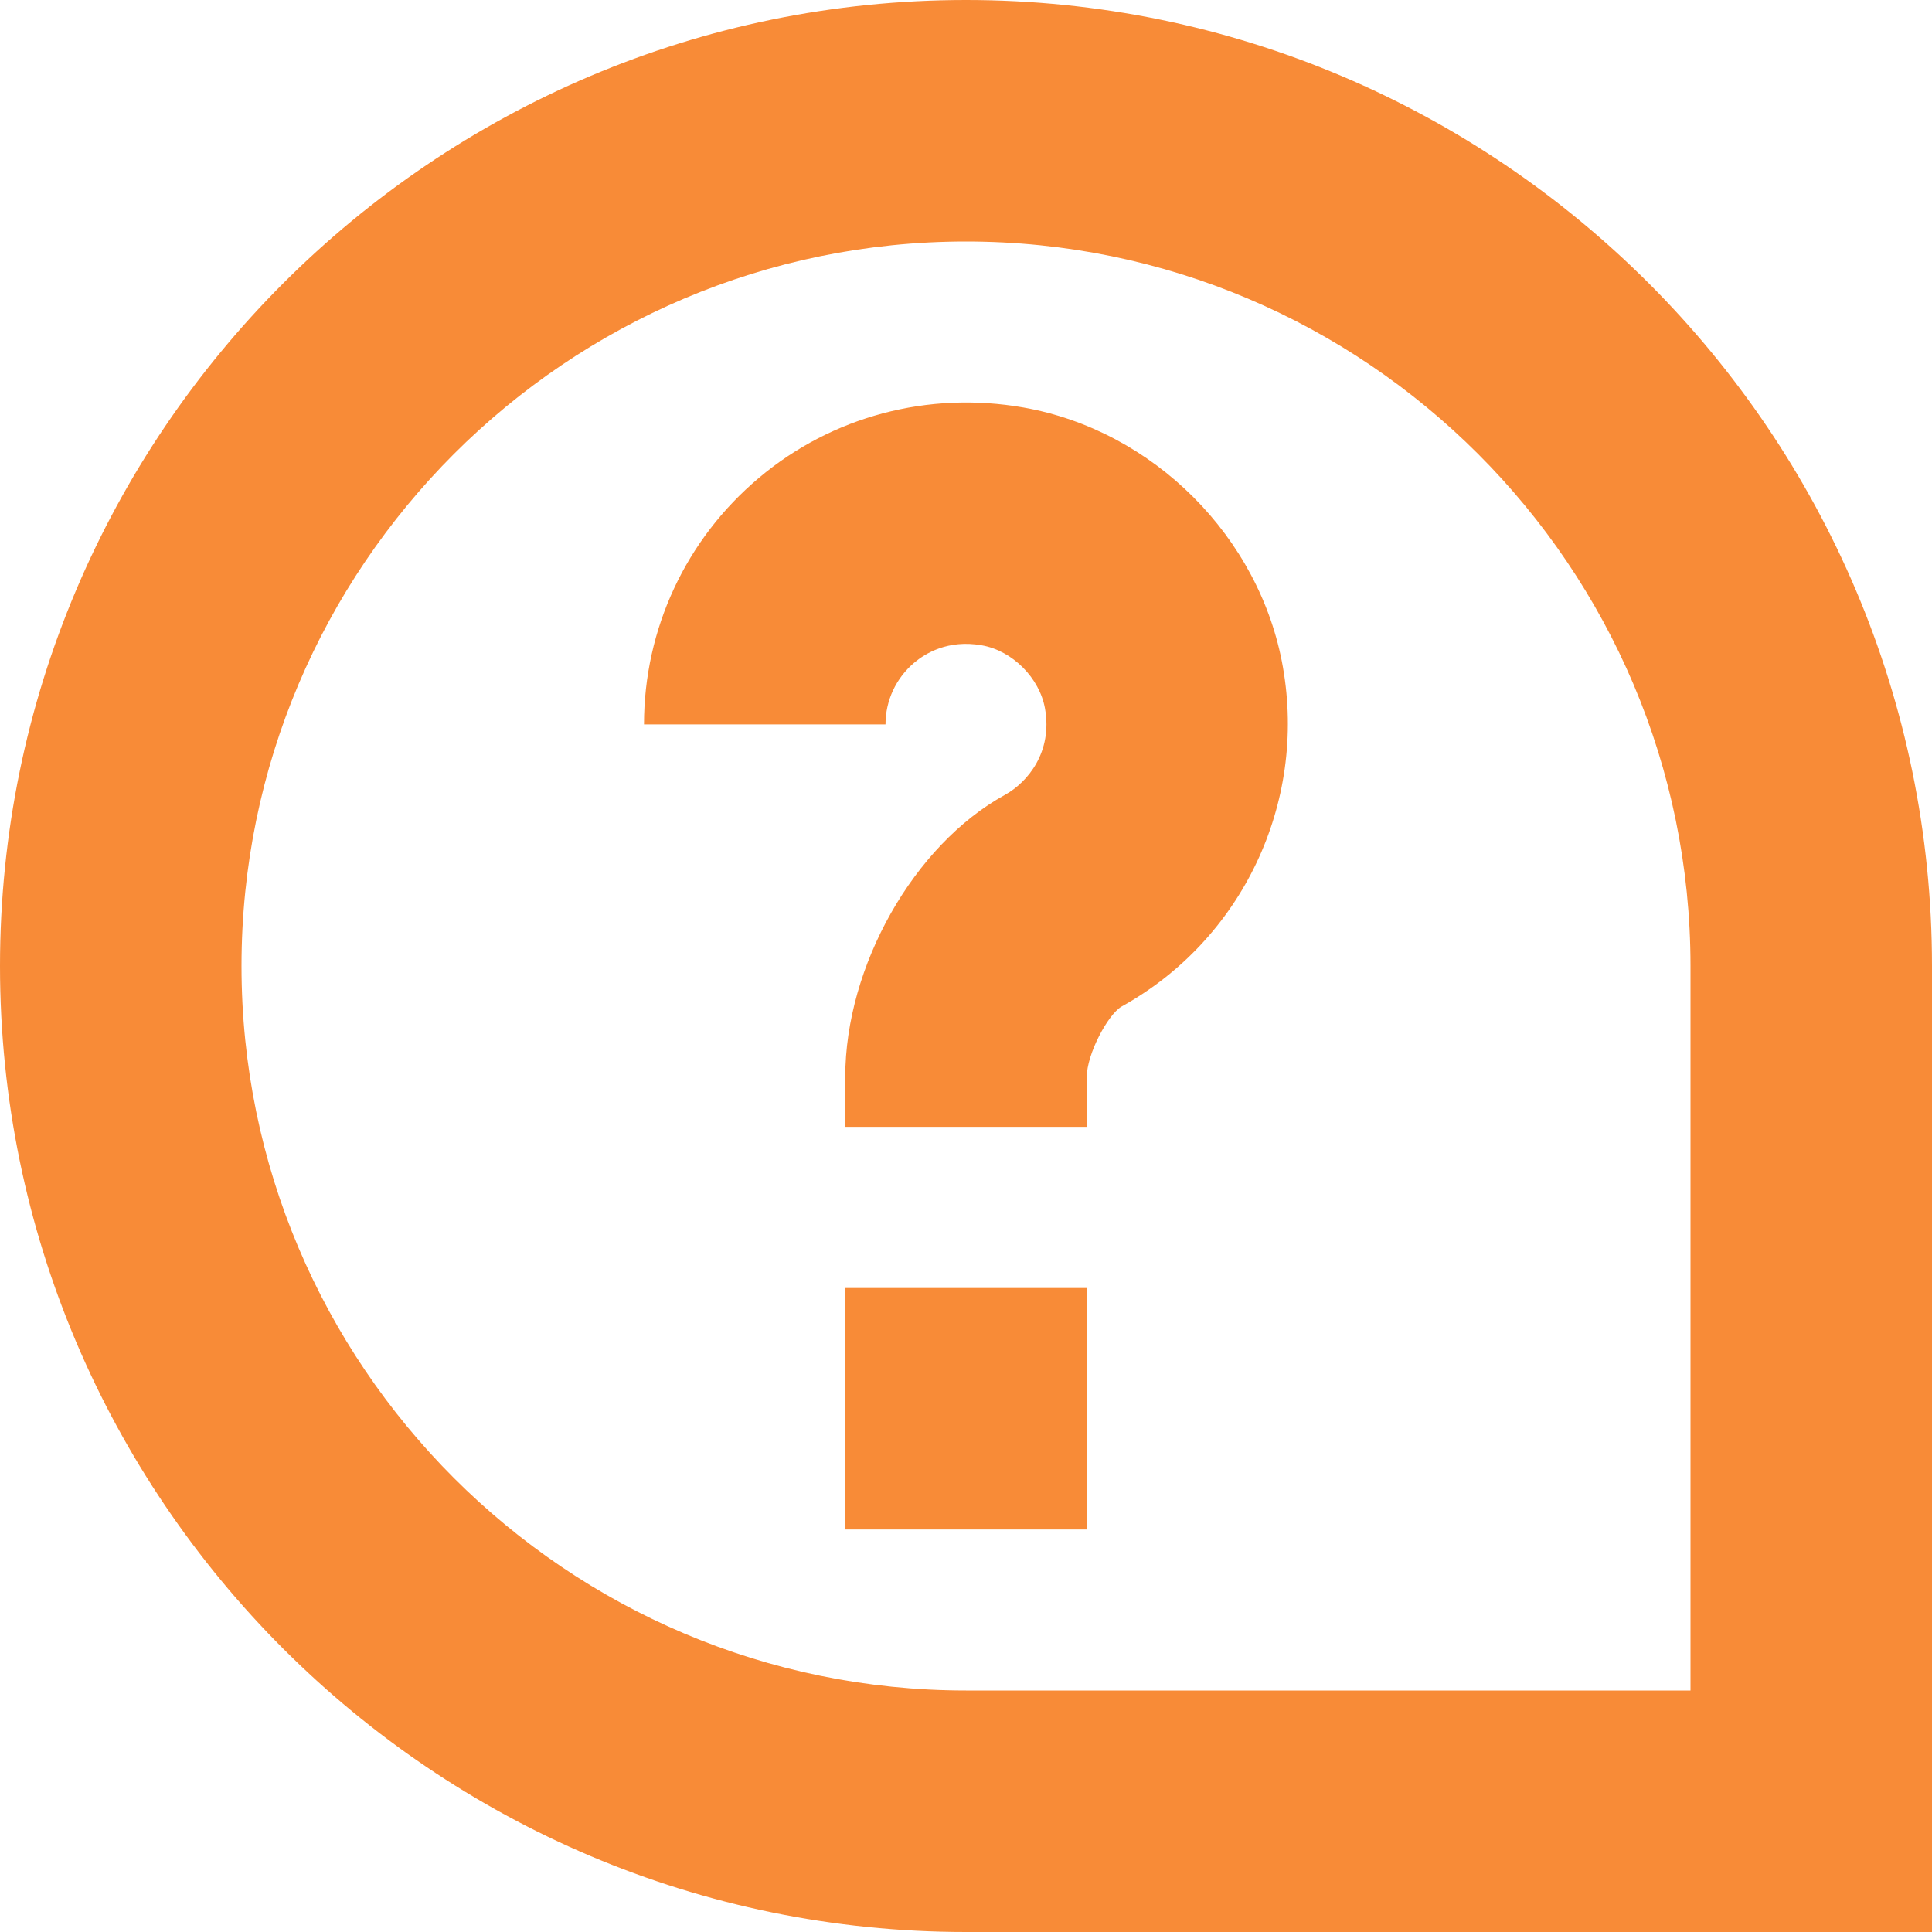 <?xml version="1.0" encoding="UTF-8"?> <svg xmlns="http://www.w3.org/2000/svg" width="512" height="512" viewBox="0 0 512 512" fill="none"><g clip-path="url(#clip0_504_2)"><path d="M512 512H256C114.837 512 0 397.163 0 256C0 114.837 114.837 0 256 0C397.163 0 512 114.837 512 256V512ZM256 64C150.144 64 64 150.123 64 256C64 361.877 150.144 448 256 448H448V256C448 150.123 361.856 64 256 64ZM288 285.461C288 279.36 293.547 268.971 297.173 266.773C329.131 249.109 346.347 212.971 339.989 176.811C333.952 142.336 305.643 114.027 271.189 107.989C245.973 103.573 220.48 110.336 201.131 126.635C181.76 142.891 170.667 166.72 170.667 191.979H234.667C234.667 185.664 237.44 179.712 242.283 175.616C245.12 173.227 251.179 169.429 260.139 171.008C268.288 172.416 275.52 179.648 276.949 187.84C278.955 199.232 272.427 207.275 266.283 210.667C242.176 223.936 224 256.064 224 285.419V298.624H288V285.419V285.461ZM288 341.333H224V405.333H288V341.333Z" fill="#F88B37"></path></g><defs><clipPath id="clip0_504_2"><rect width="512" height="512" fill="white"></rect></clipPath></defs></svg> 